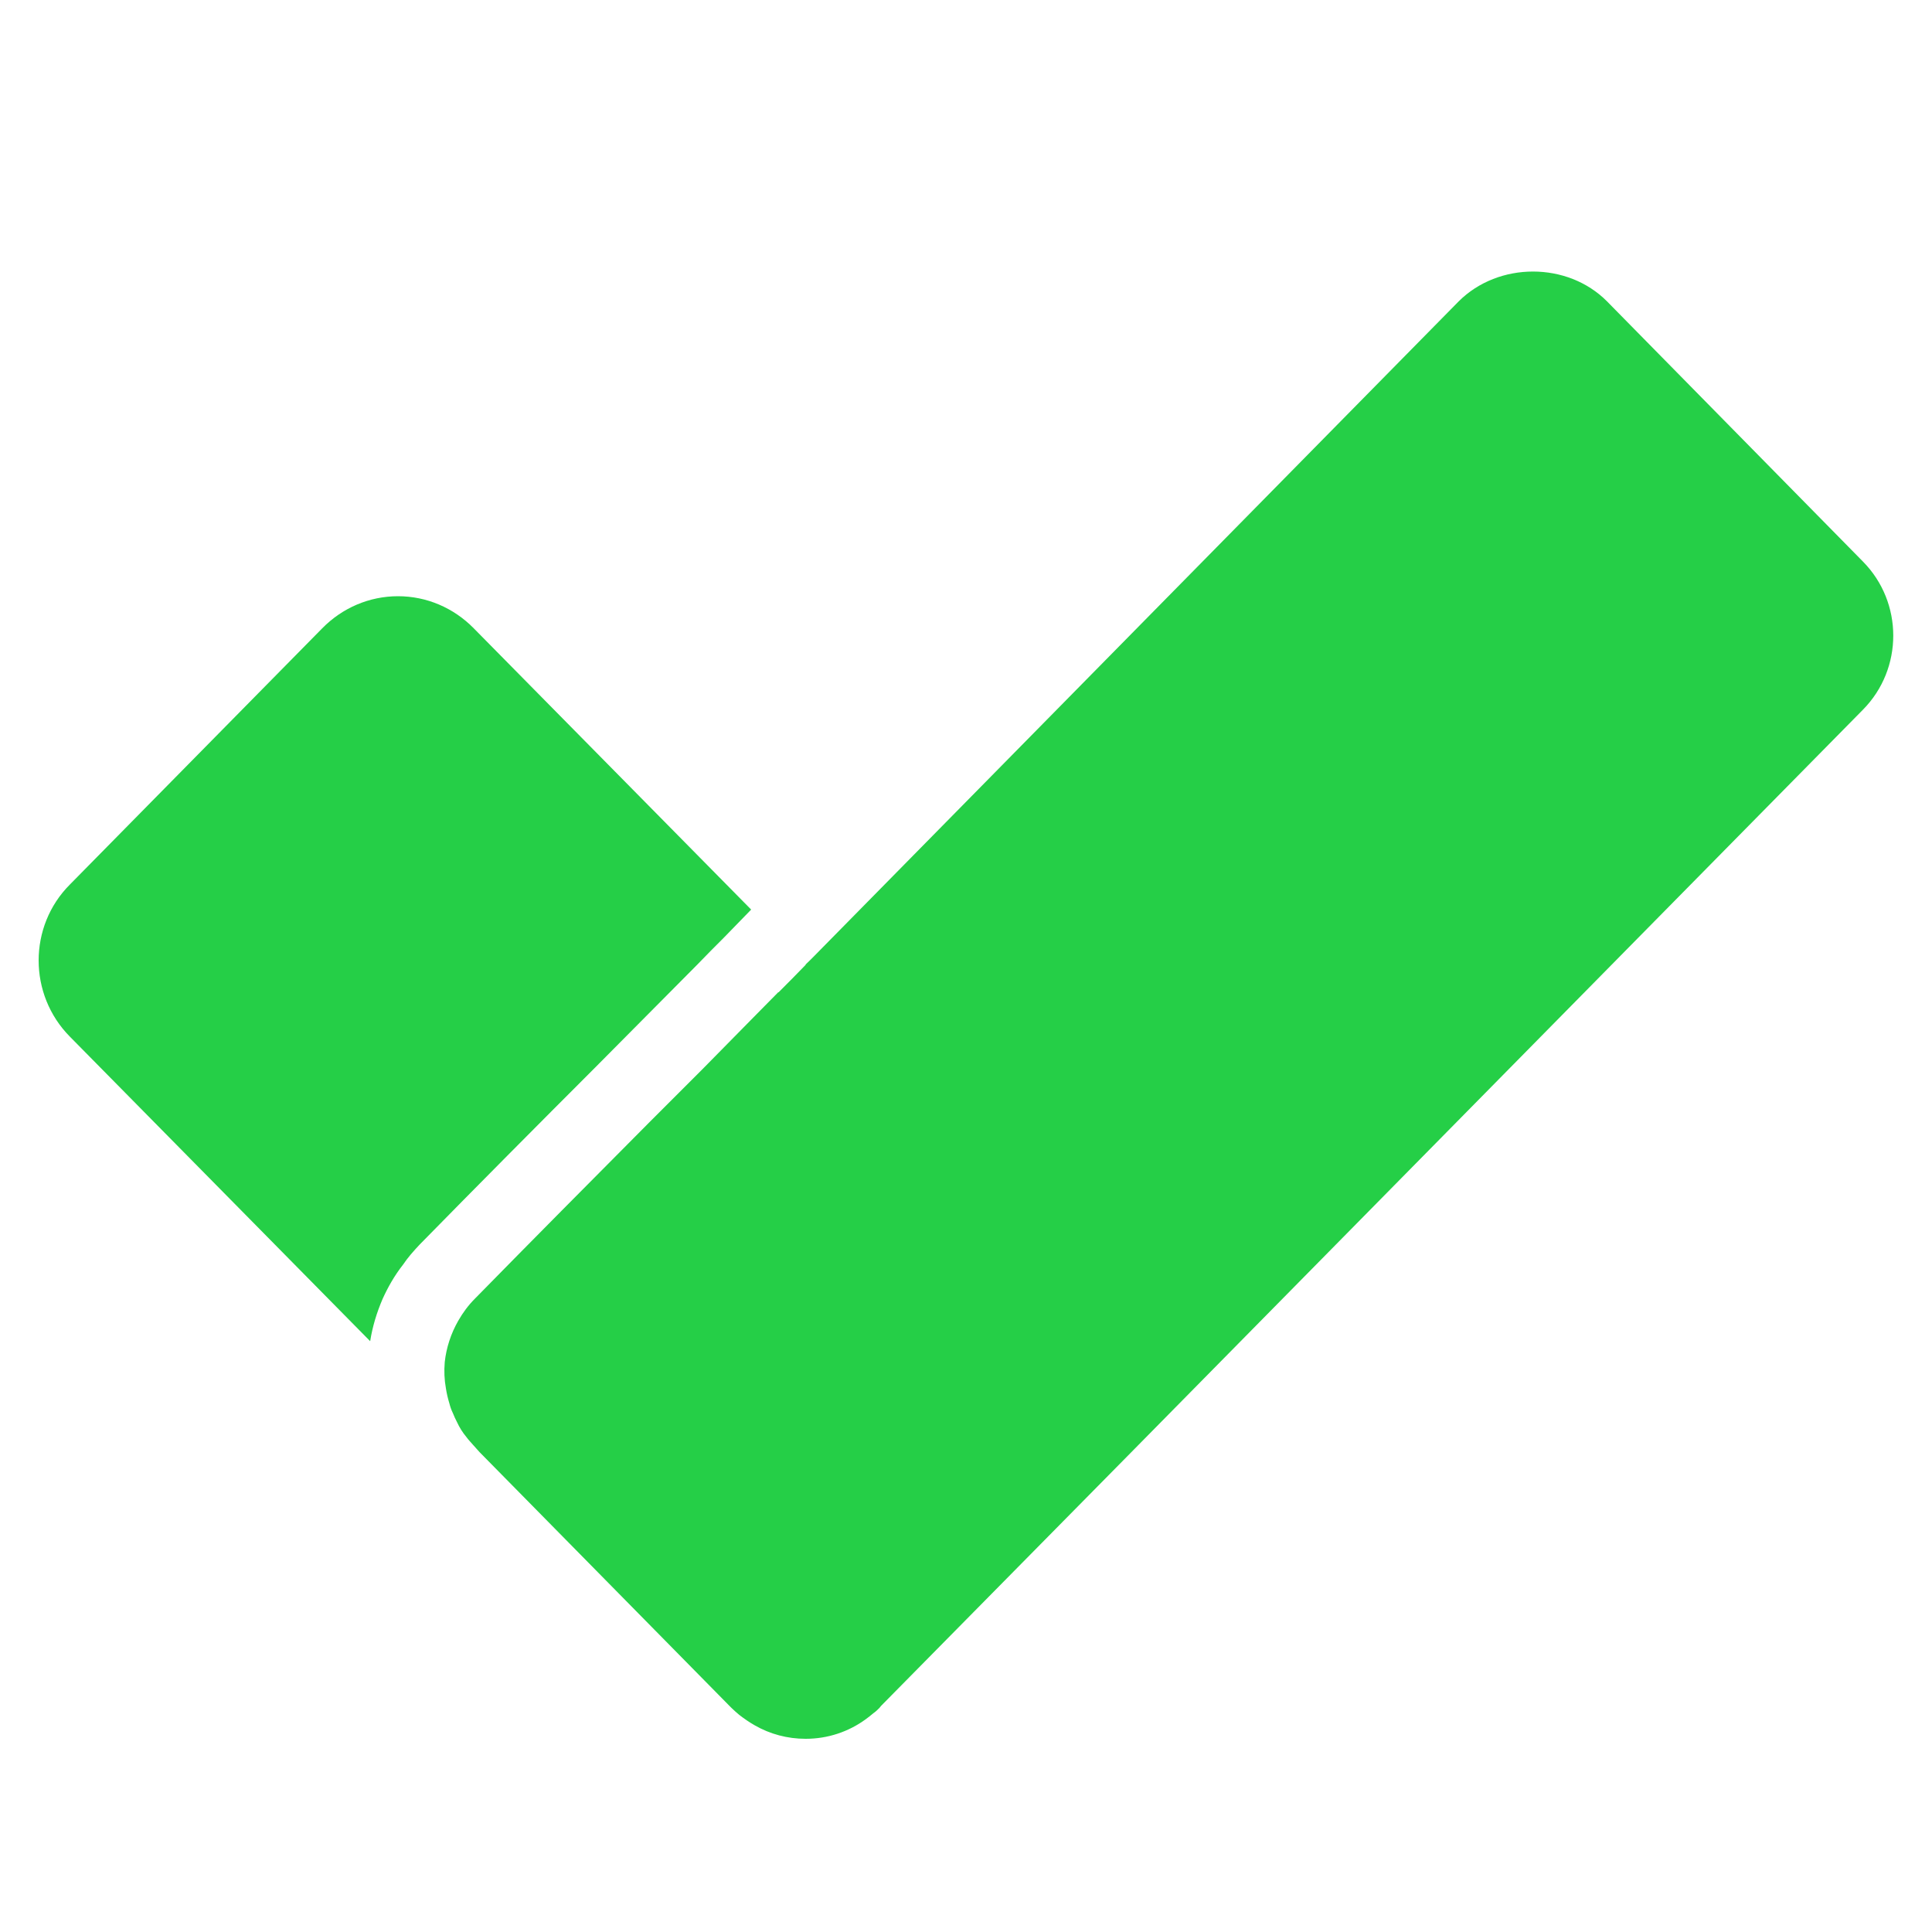 <svg width="20" height="20" viewBox="0 0 20 20" fill="none" xmlns="http://www.w3.org/2000/svg">
<g id="Microsoft To Do App">
<path id="Vector" d="M7.216 9.988C7.308 9.892 7.4 9.8 7.496 9.704C7.588 9.608 7.684 9.512 7.776 9.416L4.904 6.504C4.696 6.292 4.416 6.172 4.12 6.172C3.824 6.172 3.544 6.292 3.336 6.504L0.724 9.156C0.292 9.588 0.292 10.296 0.724 10.732L3.832 13.884C3.856 13.732 3.9 13.588 3.96 13.448C4.016 13.324 4.084 13.204 4.172 13.092C4.22 13.02 4.28 12.952 4.344 12.884C4.948 12.268 5.552 11.66 6.16 11.052C6.512 10.696 6.864 10.344 7.216 9.988ZM19.284 5.812L16.636 3.12C16.228 2.708 15.512 2.708 15.1 3.12L8.52 9.804C8.46 9.864 8.404 9.924 8.34 9.984V9.988C8.248 10.084 8.152 10.18 8.06 10.272H8.056L7.776 10.556L7.272 11.068L6.724 11.616C6.12 12.224 5.516 12.832 4.916 13.444C4.848 13.512 4.792 13.588 4.744 13.672C4.668 13.804 4.62 13.952 4.604 14.1C4.596 14.192 4.6 14.284 4.616 14.372C4.624 14.424 4.636 14.476 4.652 14.528C4.66 14.56 4.672 14.596 4.688 14.628C4.7 14.66 4.716 14.692 4.732 14.724C4.756 14.776 4.788 14.828 4.828 14.876C4.848 14.904 4.872 14.928 4.896 14.956L4.964 15.032L7.552 17.66L7.572 17.68C7.596 17.704 7.624 17.728 7.652 17.752C7.704 17.792 7.756 17.828 7.812 17.86C7.972 17.952 8.152 18 8.34 18C8.568 18 8.784 17.928 8.964 17.796C8.992 17.776 9.016 17.756 9.04 17.736C9.064 17.72 9.084 17.7 9.104 17.68L9.12 17.66L11.736 15.008L19.284 7.348C19.704 6.924 19.704 6.236 19.284 5.812Z" fill="#25CF47"/>
</g>
</svg>
